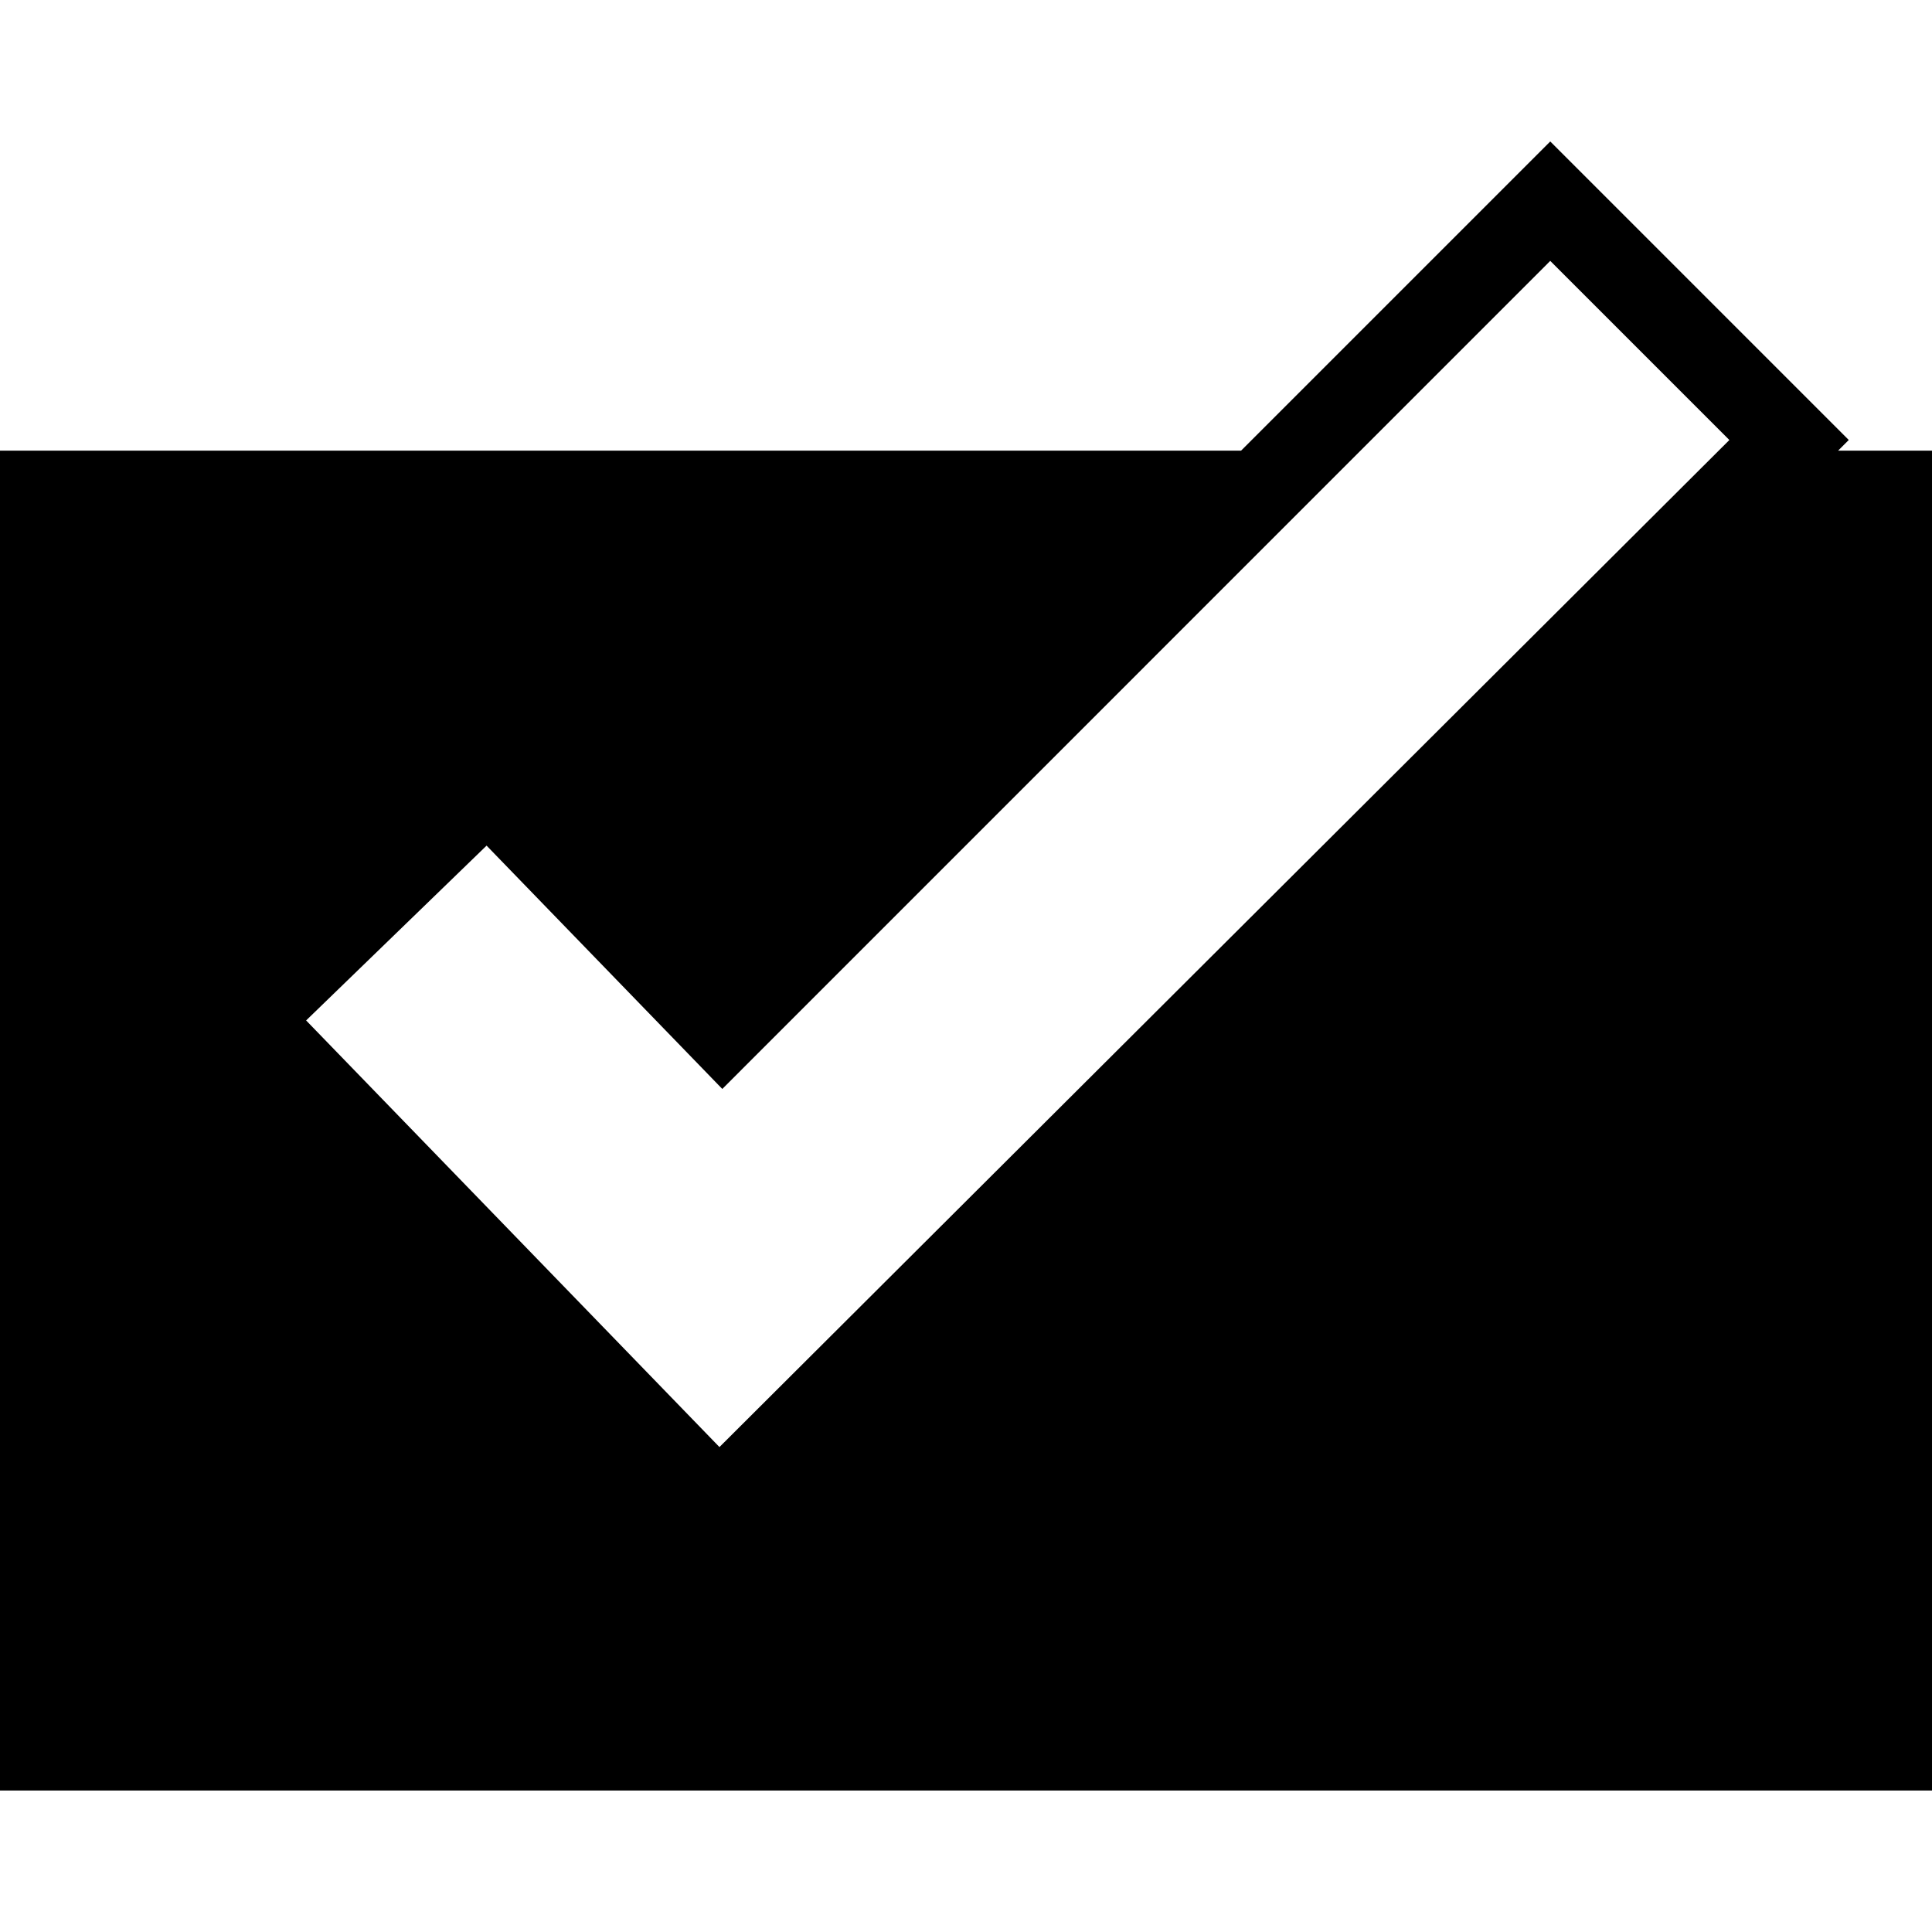 <?xml version="1.0" encoding="iso-8859-1"?>
<!-- Uploaded to: SVG Repo, www.svgrepo.com, Generator: SVG Repo Mixer Tools -->
<!DOCTYPE svg PUBLIC "-//W3C//DTD SVG 1.1//EN" "http://www.w3.org/Graphics/SVG/1.1/DTD/svg11.dtd">
<svg fill="#000000" version="1.1" id="Capa_1" xmlns="http://www.w3.org/2000/svg" xmlns:xlink="http://www.w3.org/1999/xlink" 
	 width="800px" height="800px" viewBox="0 0 92.281 92.281"
	 xml:space="preserve">
<g>
	<g id="Layer_1_12_">
		<g>
			<g>
				<path d="M87.797,21.524l0.508-0.508L74.047,6.757L59.28,21.524H0v64h92.281v-64H87.797z M34.364,69.118L14.622,48.741
					l8.619-8.35L34.5,52.013l39.547-39.552l8.555,8.556L34.364,69.118z"/>
			</g>
		</g>
	</g>
</g>
</svg>